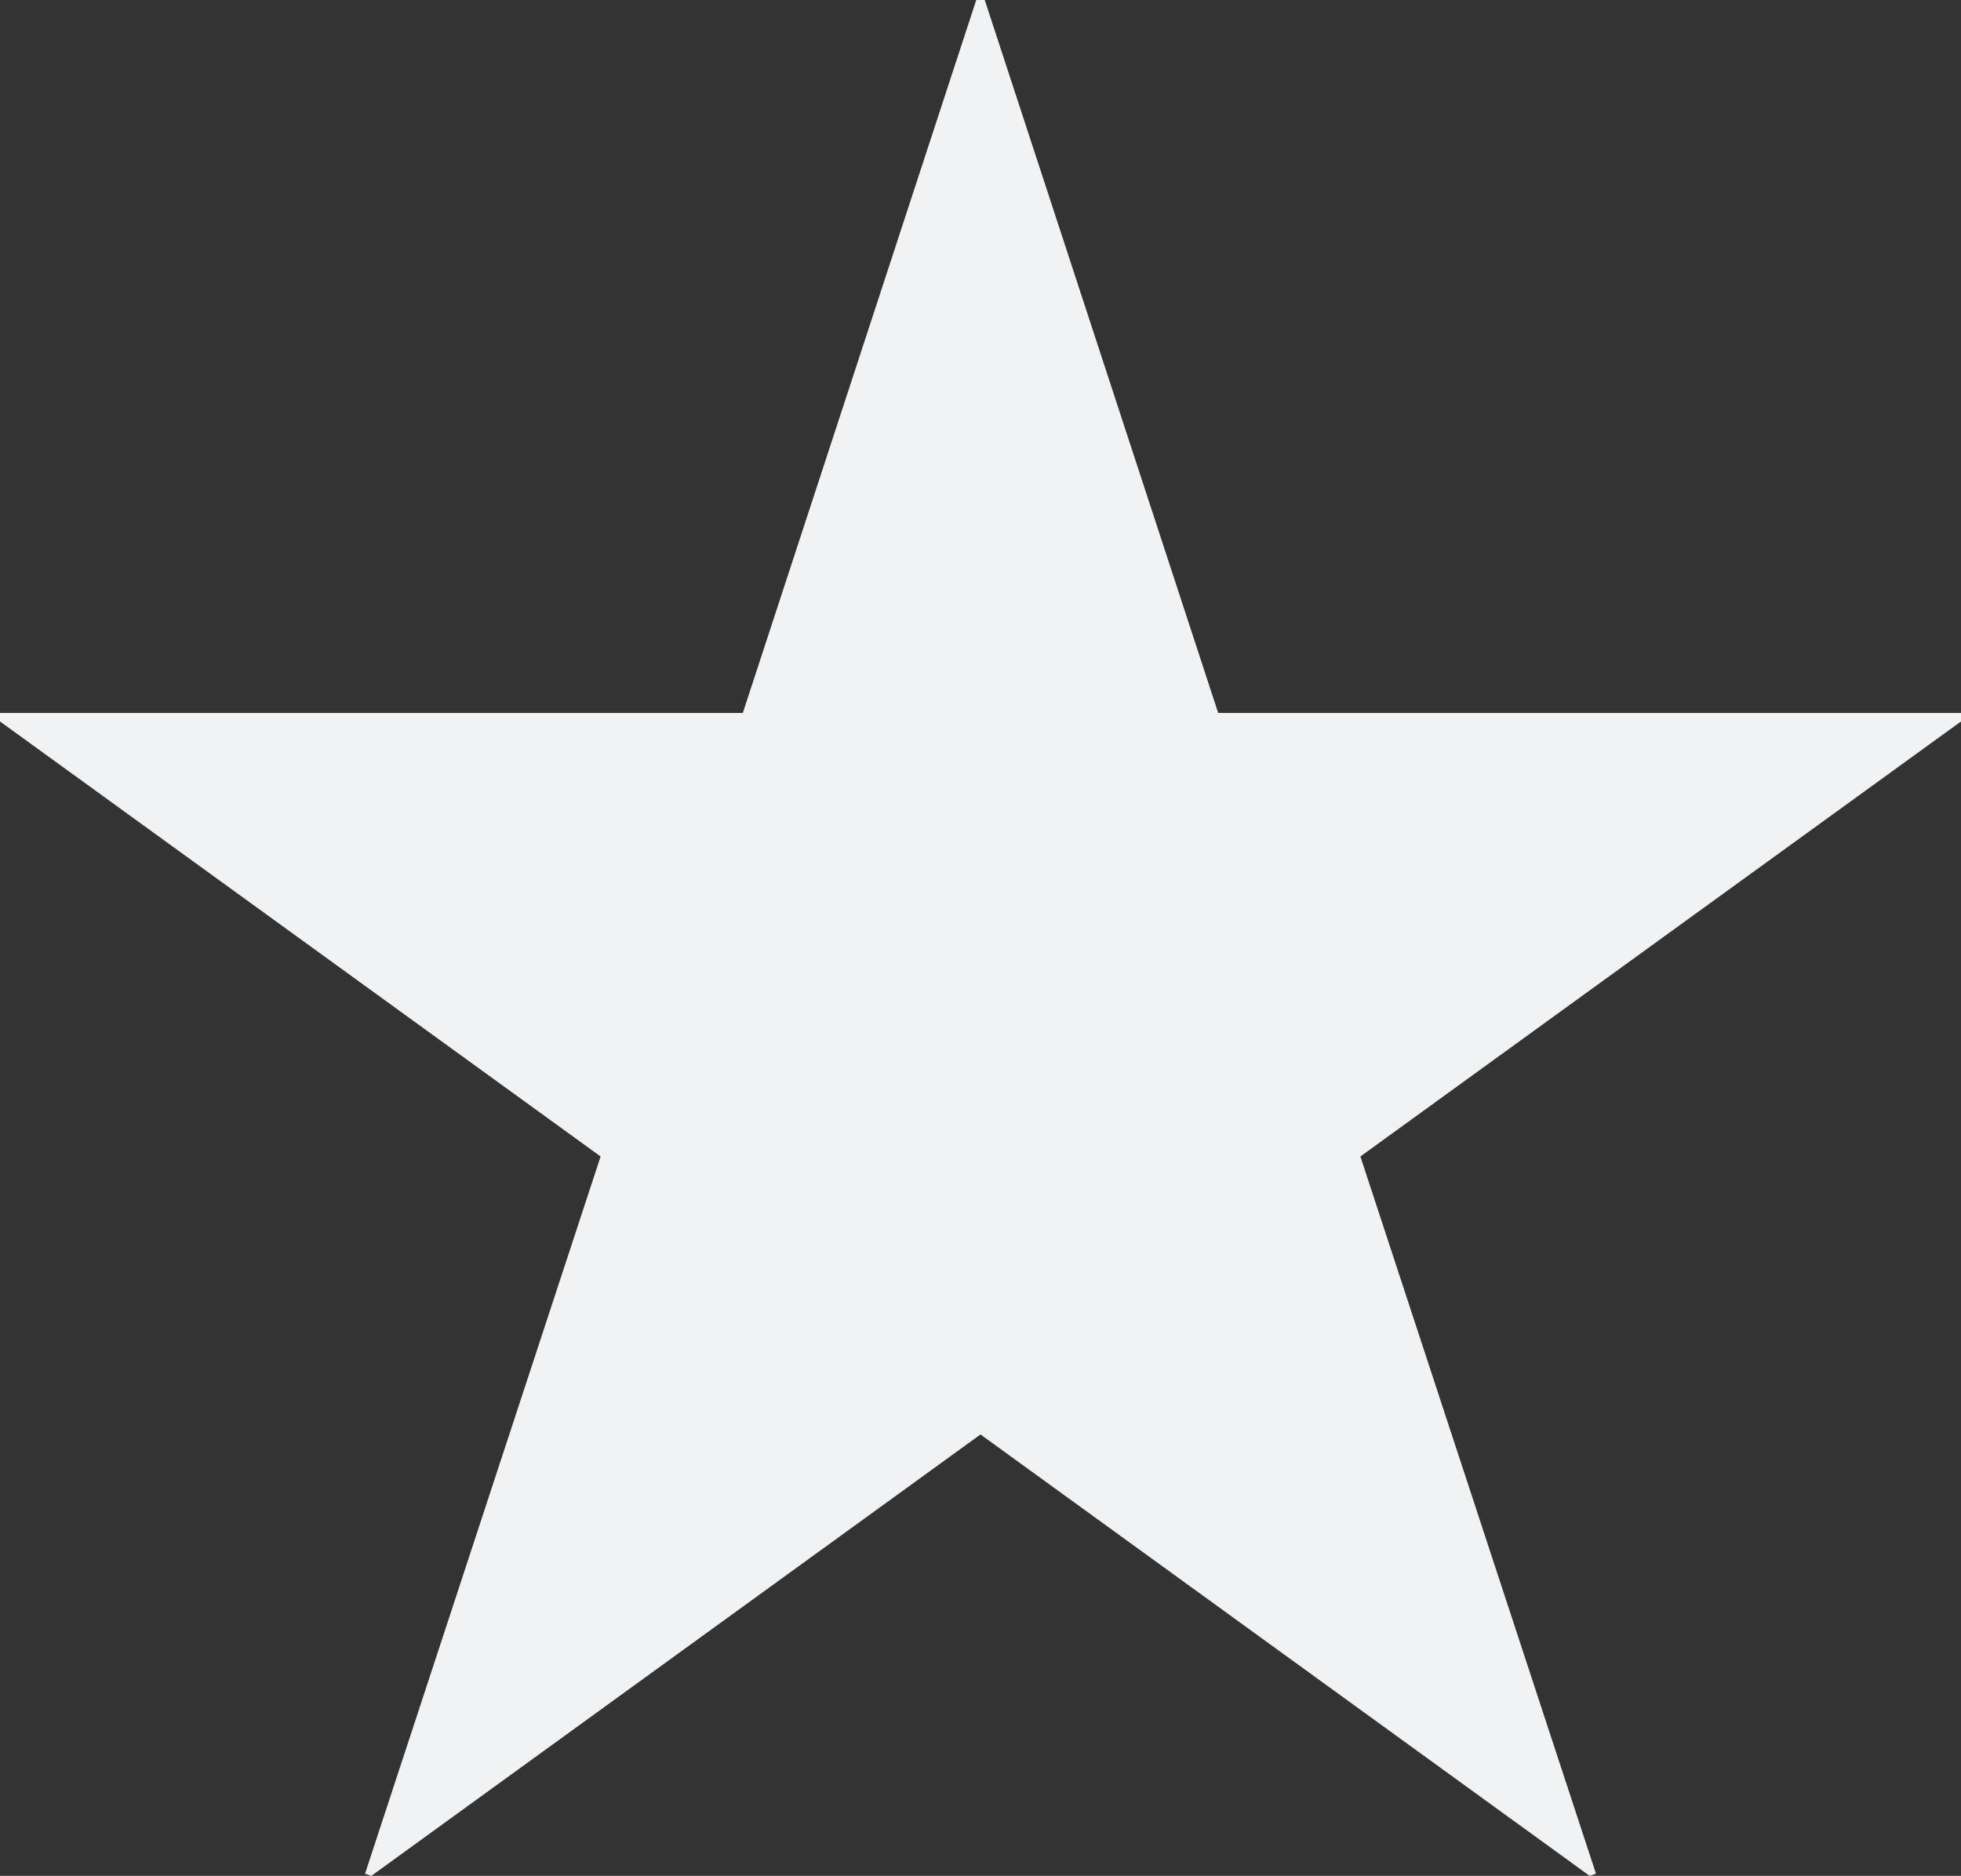 <?xml version="1.0" encoding="UTF-8"?><svg id="b" xmlns="http://www.w3.org/2000/svg" width="64.68" height="61.88" viewBox="0 0 64.68 61.88"><rect x="0" y="0" width="64.68" height="61.88" fill="#333333" stroke="none"/><g id="c"><path d="M40.18,23.52h24.5v.28s-19.81,14.35-19.81,14.35l7.77,23.66-.21.07-20.09-14.56-20.09,14.56-.21-.07,7.77-23.66L0,23.8v-.28h24.5S32.2,0,32.2,0h.28s7.7,23.52,7.7,23.52Z" style="fill:#f1f2f3; stroke-width:0px;"/></g></svg>